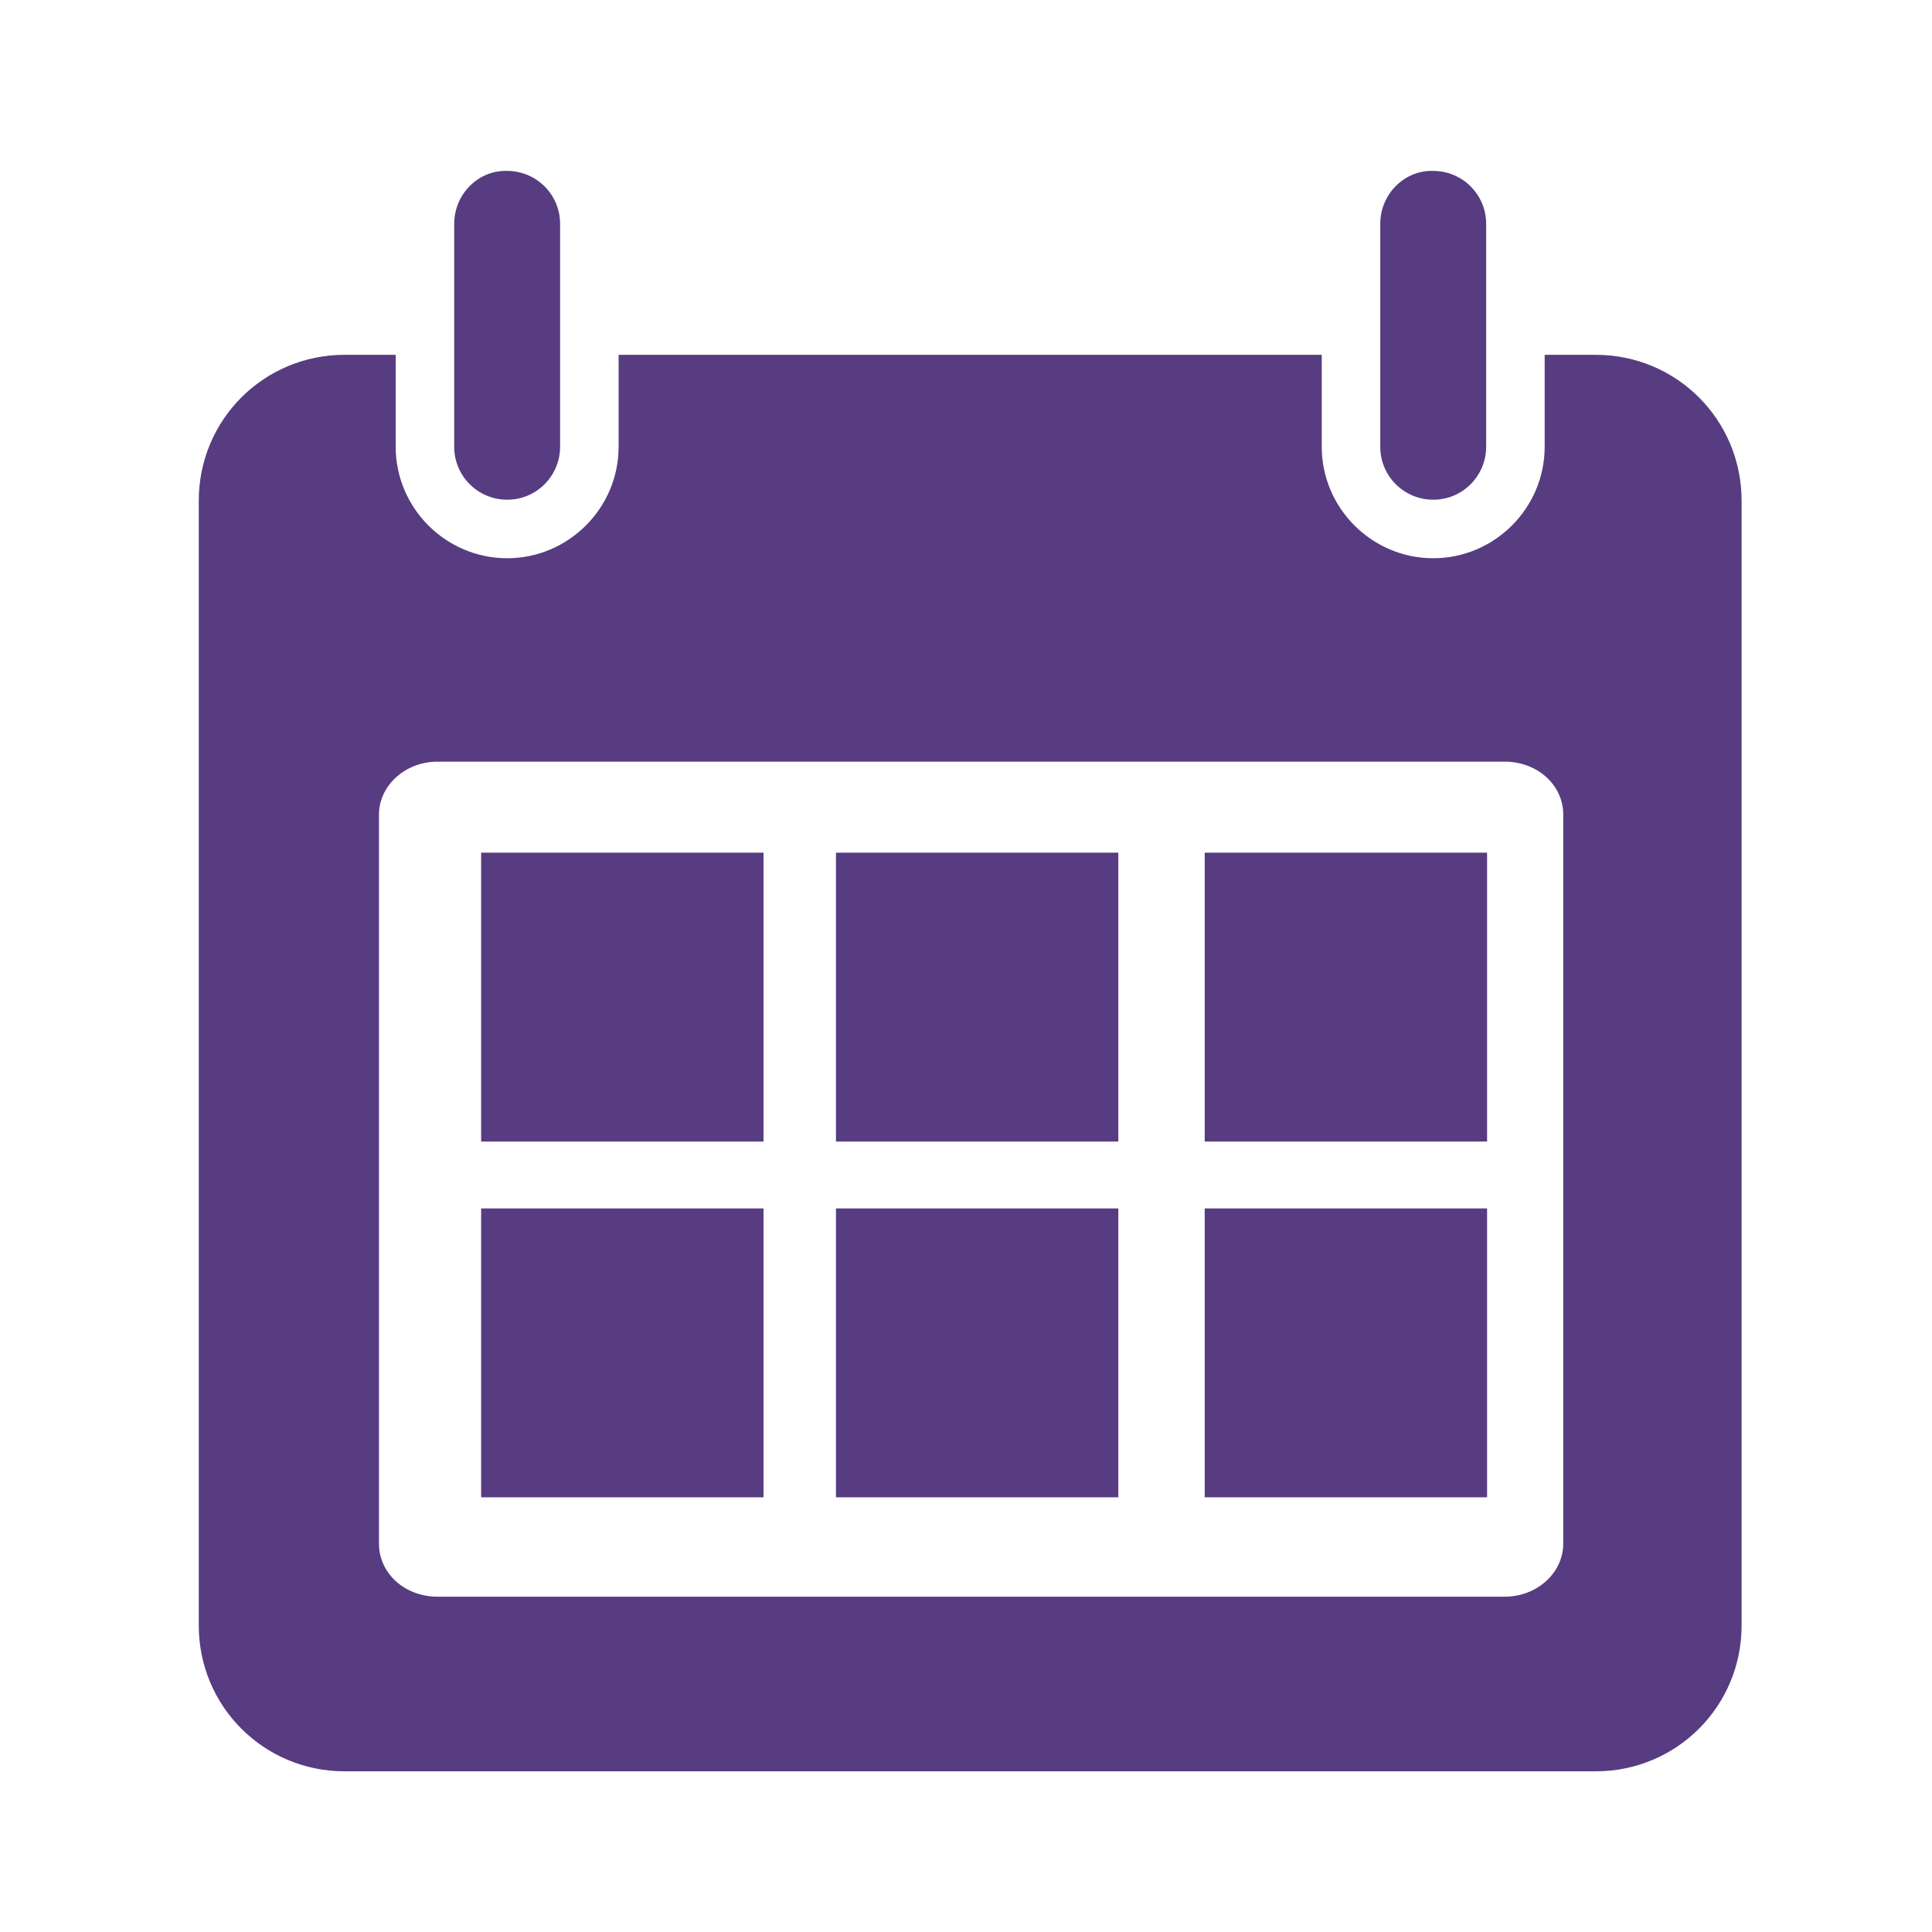 <?xml version="1.0" encoding="utf-8"?>
<!-- Generator: Adobe Illustrator 25.3.1, SVG Export Plug-In . SVG Version: 6.00 Build 0)  -->
<svg version="1.1" id="Capa_1" xmlns="http://www.w3.org/2000/svg" xmlns:xlink="http://www.w3.org/1999/xlink" x="0px" y="0px"
	 viewBox="0 0 208 208" style="enable-background:new 0 0 208 208;" xml:space="preserve">
<style type="text/css">
	.st0{fill:#573C81;}
</style>
<g>
	<g>
		<path class="st0" d="M37.1,38.2c-8.7,0-15.7,7-15.7,15.7V175c0,8.7,7,15.7,15.7,15.7h134.7c8.7,0,15.7-7,15.7-15.7V53.9
			c0-8.7-7-15.7-15.7-15.7h-5.5v9.9c0,6.6-5.4,12-12,12c-6.6,0-12-5.4-12-12v-9.9H66.6v9.9c0,6.6-5.4,12-12,12c-6.6,0-12-5.4-12-12
			v-9.9H37.1z M47.1,82h114.9c3.5,0,6.3,2.5,6.3,5.7v78.5c0,3.1-2.8,5.7-6.3,5.7H47.1c-3.5,0-6.3-2.5-6.3-5.7V87.7
			C40.8,84.6,43.6,82,47.1,82z"/>
		<path class="st0" d="M48.9,24.1v14.1v9.9c0,3.2,2.6,5.7,5.7,5.7c3.2,0,5.7-2.6,5.7-5.7v-9.9V24.1c0-3.2-2.6-5.7-5.7-5.7
			C51.5,18.3,48.9,20.9,48.9,24.1z"/>
		<path class="st0" d="M148.6,24.1v14.1v9.9c0,3.2,2.6,5.7,5.7,5.7c3.2,0,5.7-2.6,5.7-5.7v-9.9V24.1c0-3.2-2.6-5.7-5.7-5.7
			C151.2,18.3,148.6,20.9,148.6,24.1z"/>
	</g>
	<rect x="51.8" y="91.8" class="st0" width="30.4" height="31.1"/>
	<rect x="90" y="91.8" class="st0" width="30.4" height="31.1"/>
	<rect x="51.8" y="130.1" class="st0" width="30.4" height="31.1"/>
	<rect x="90" y="130.1" class="st0" width="30.4" height="31.1"/>
	<rect x="129.7" y="91.8" class="st0" width="30.4" height="31.1"/>
	<rect x="129.7" y="130.1" class="st0" width="30.4" height="31.1"/>
</g>
</svg>
